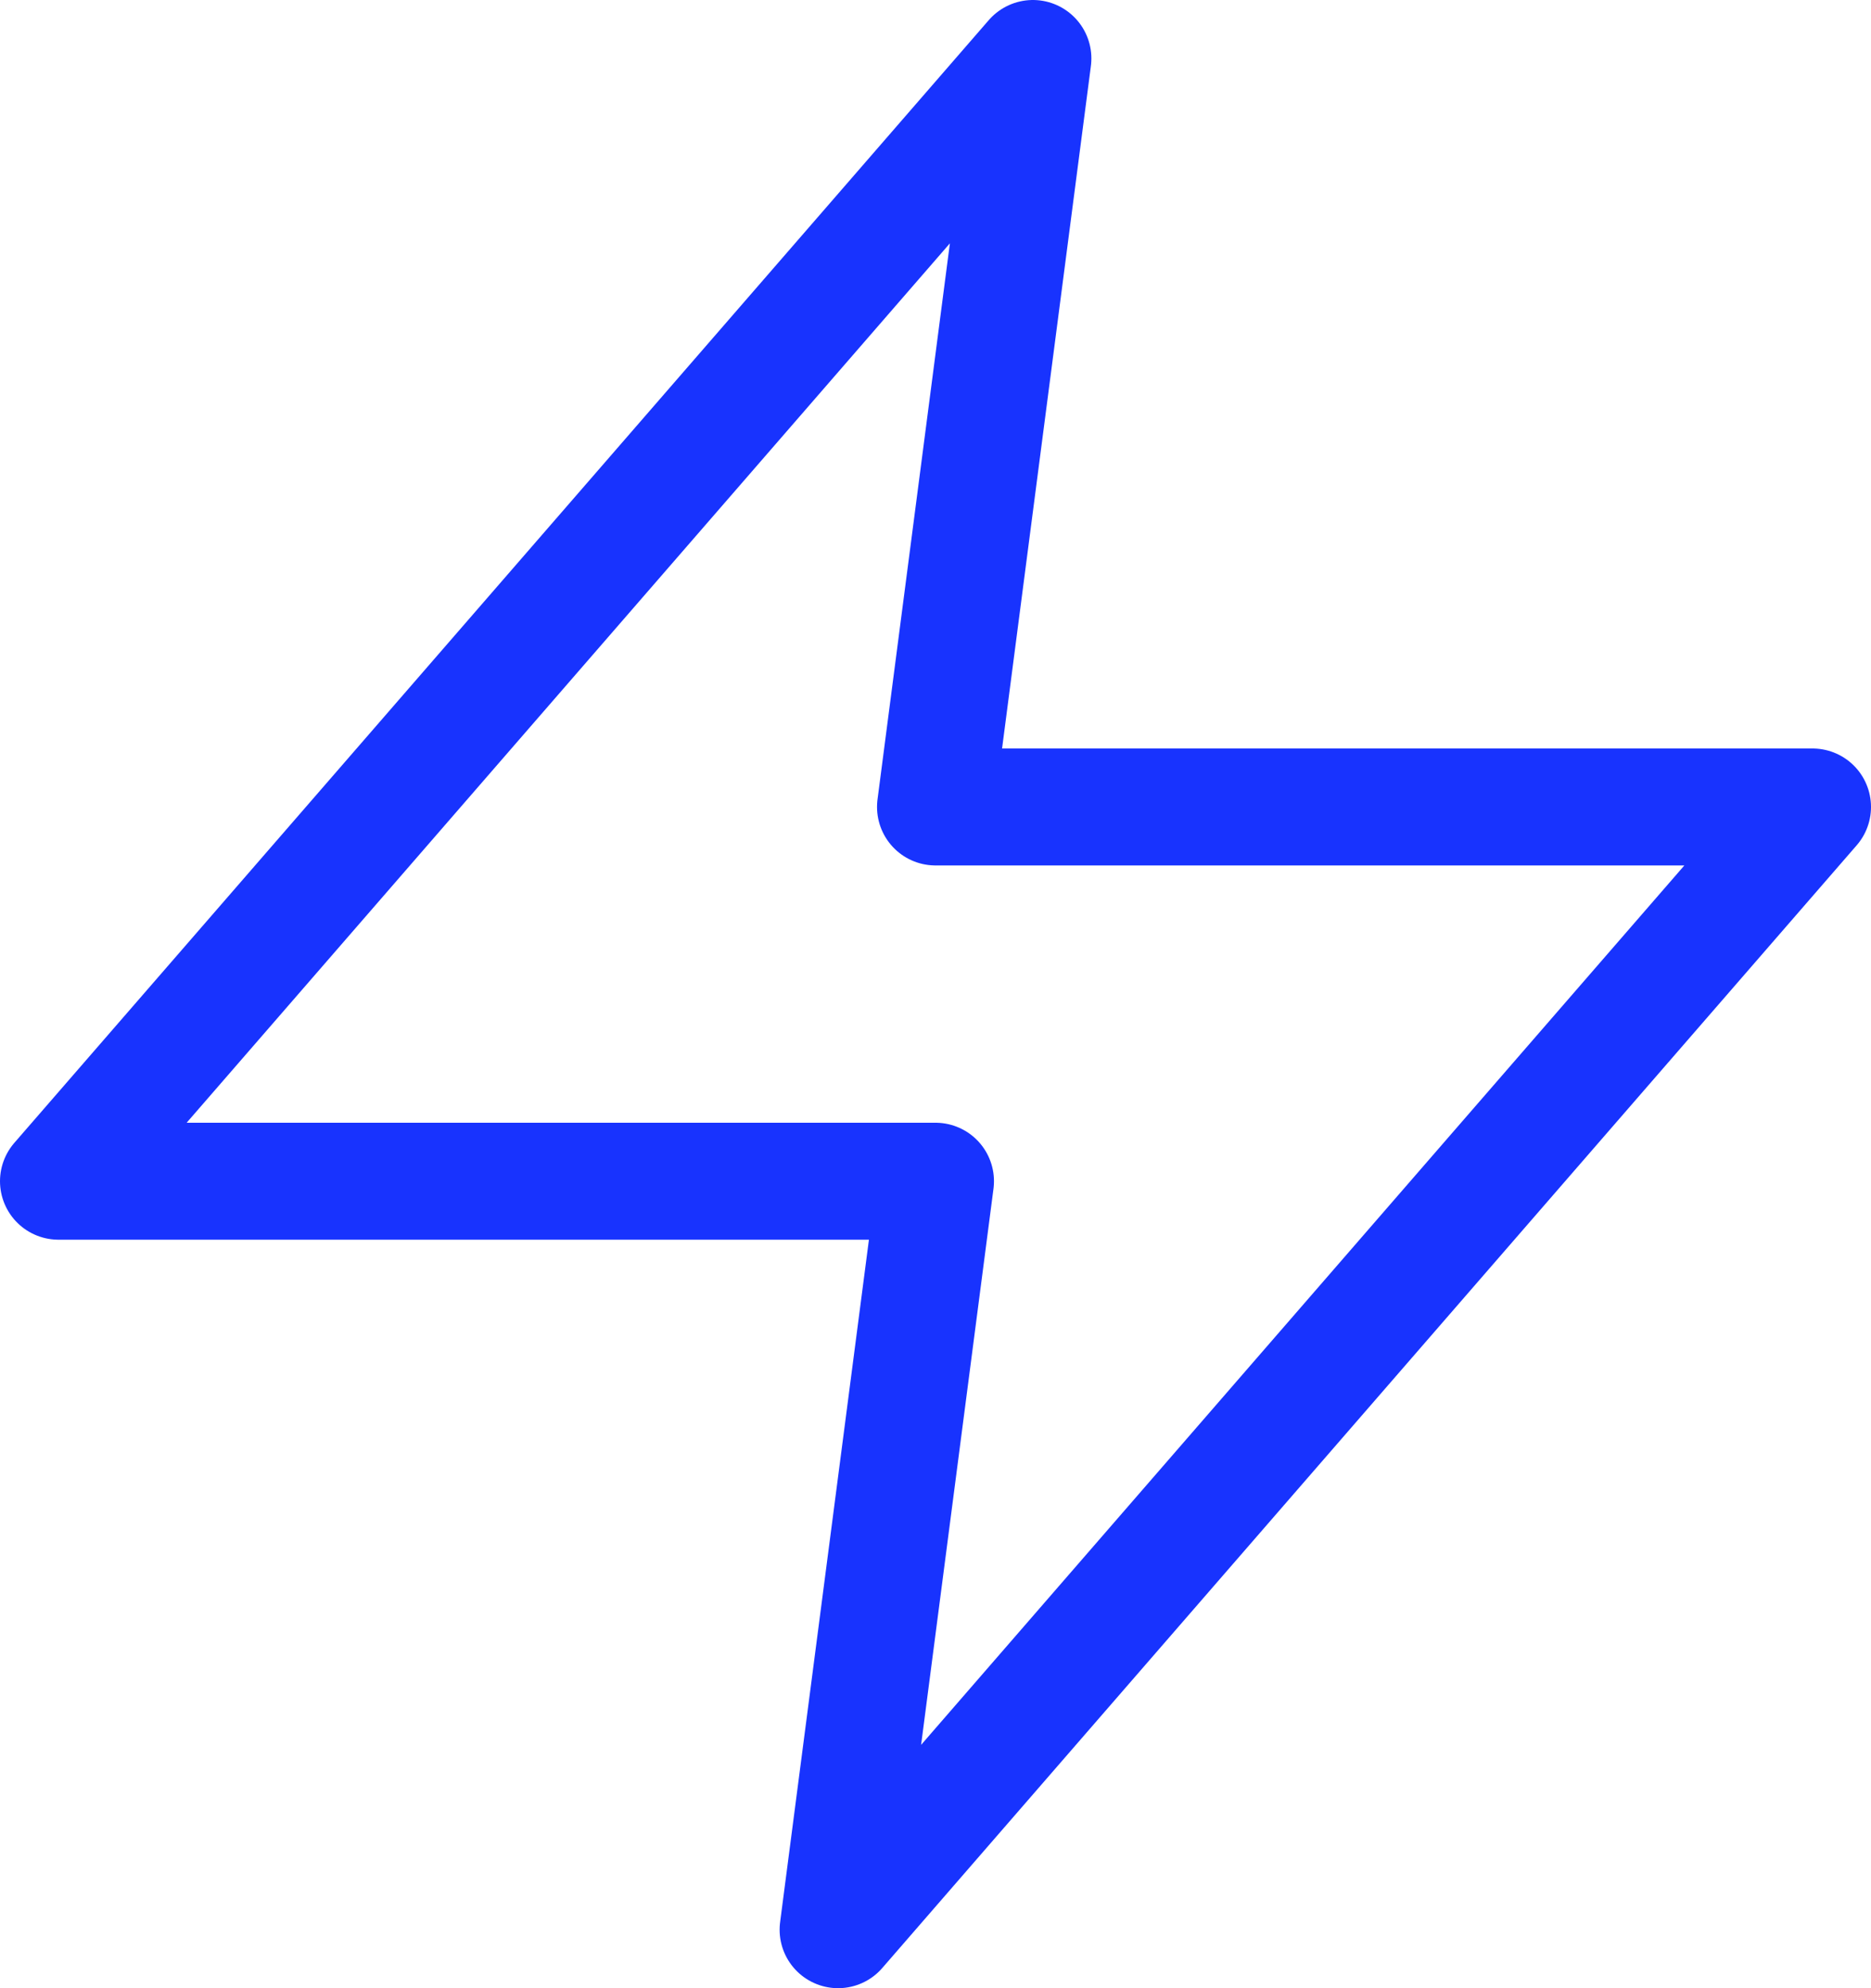 <svg width="16" height="17" viewBox="0 0 16 17" fill="none" xmlns="http://www.w3.org/2000/svg">
<path d="M8.833 0.5L0.5 10.1H8L7.167 16.5L15.5 6.9H8L8.833 0.5Z" stroke="#1833FE" stroke-linecap="round" stroke-linejoin="round"/>
</svg>
